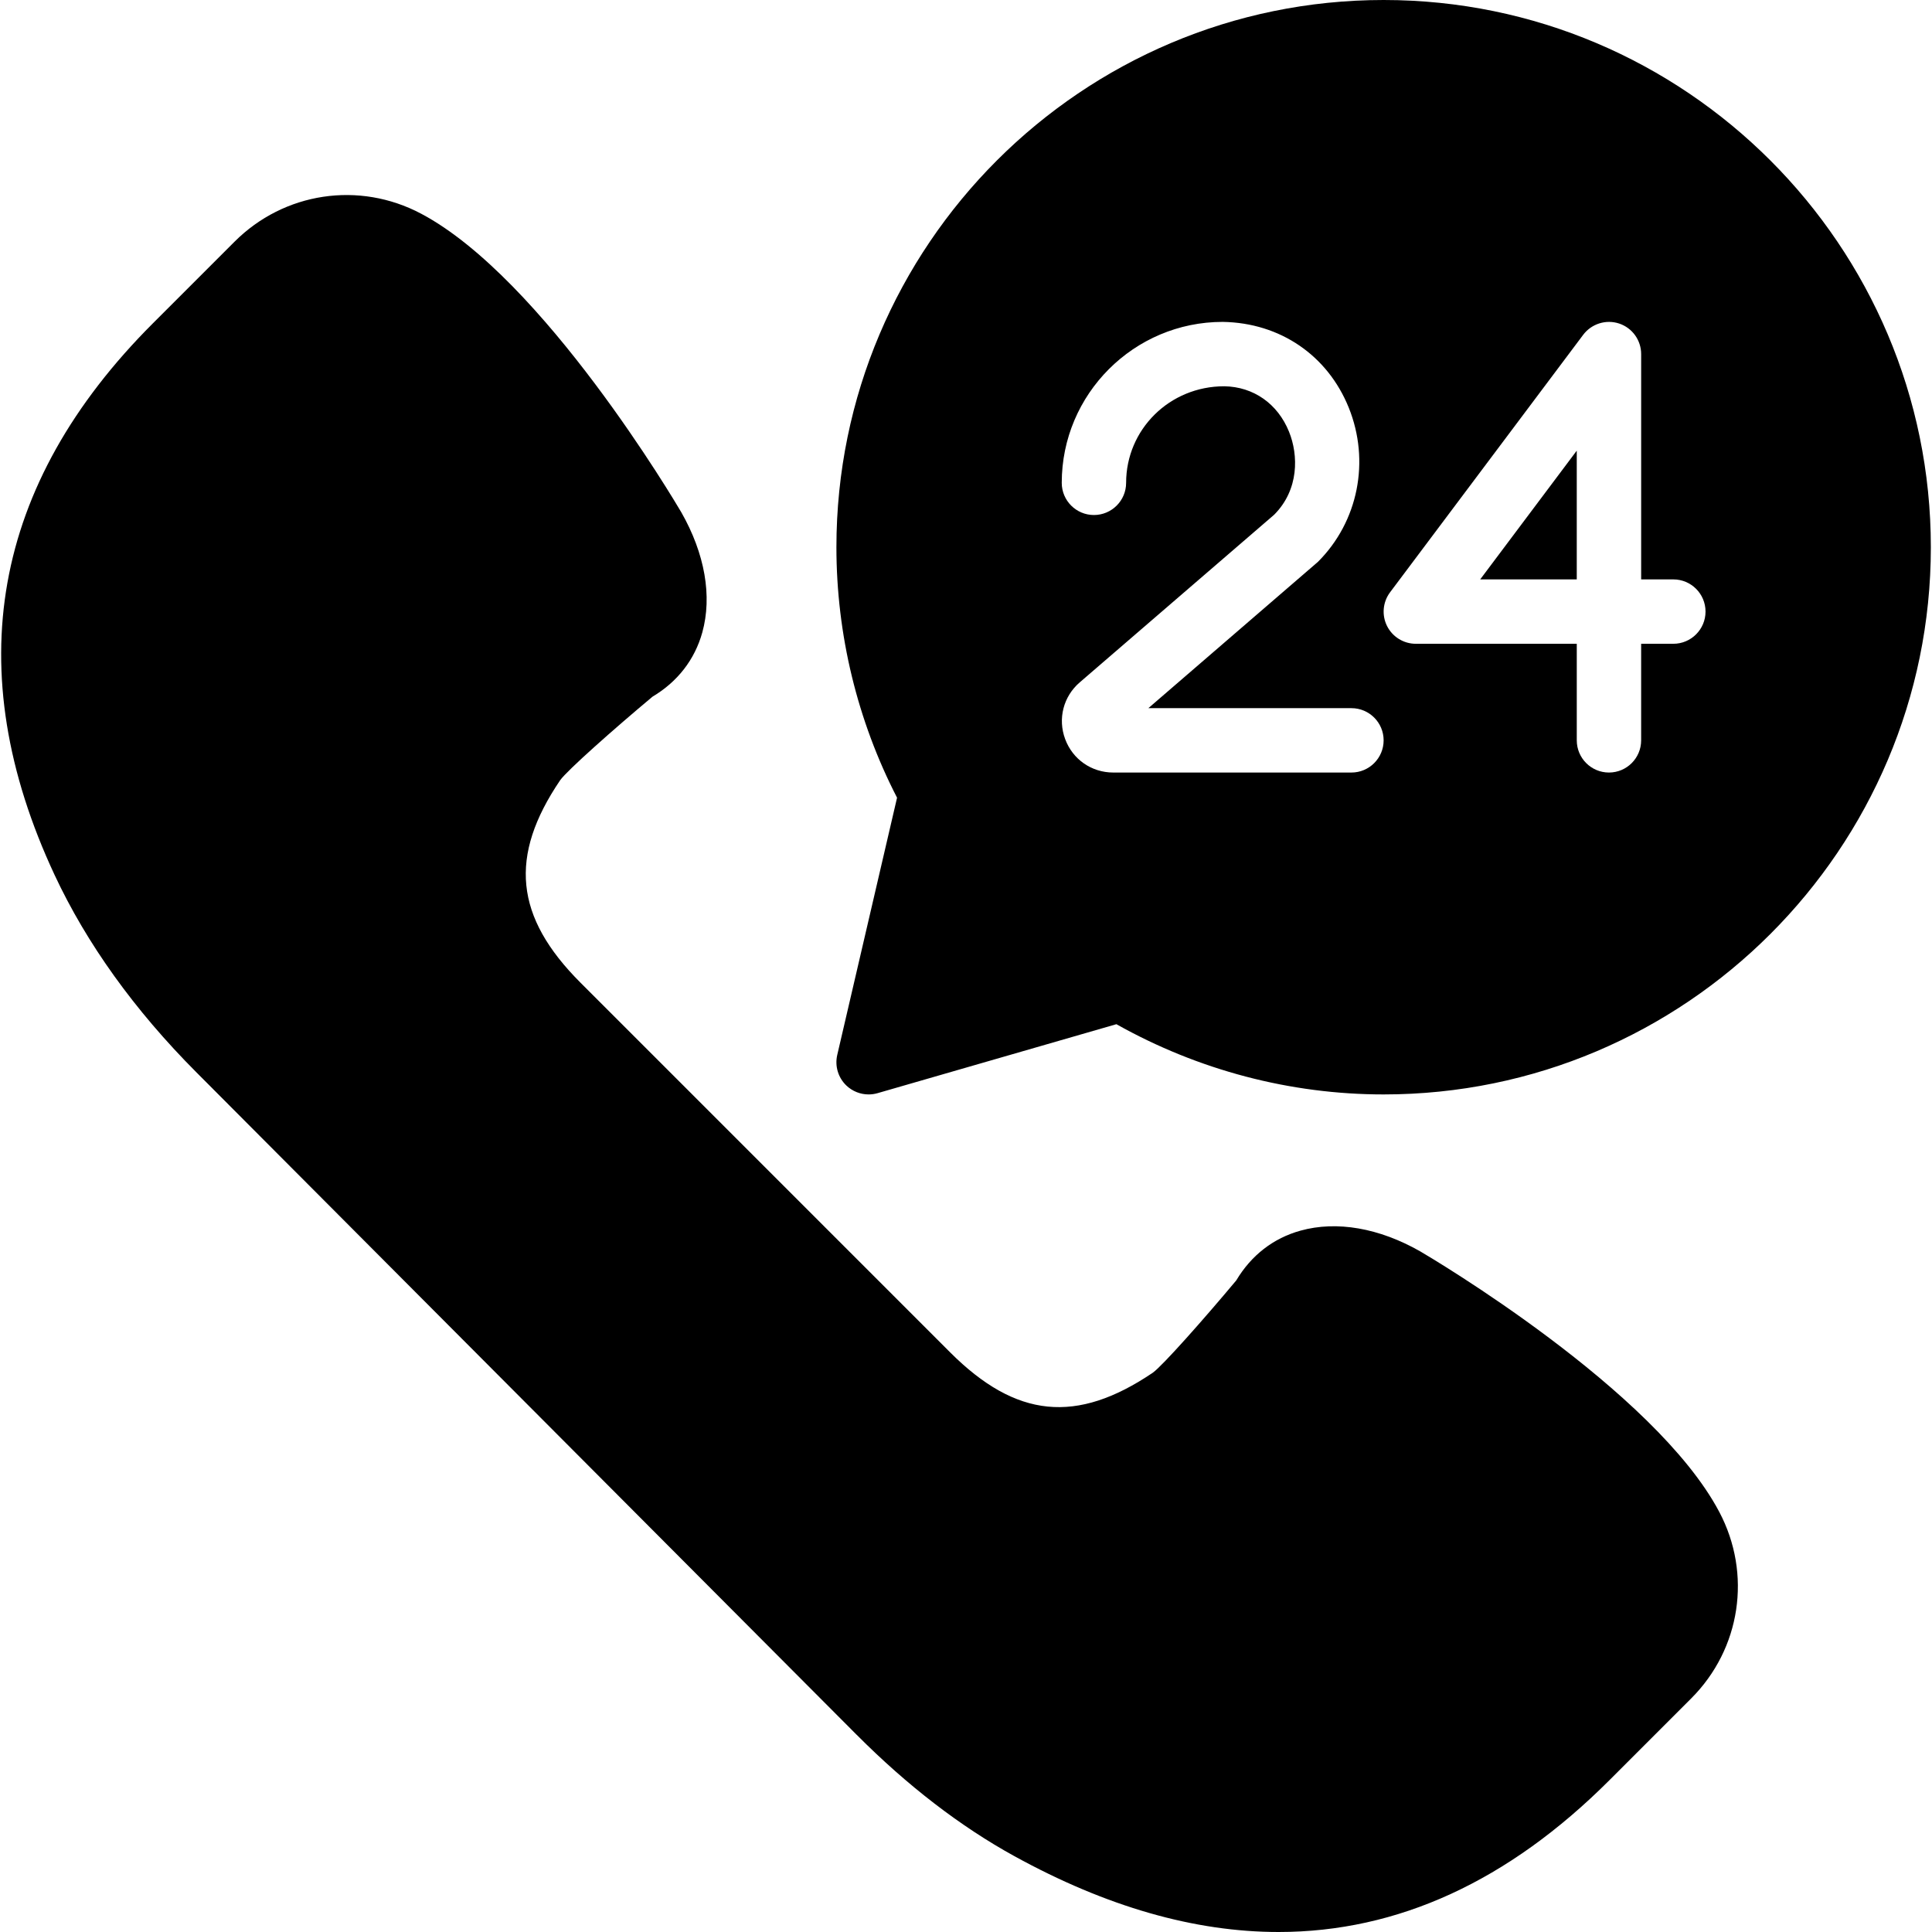 <?xml version="1.0" encoding="iso-8859-1"?>
<!-- Uploaded to: SVG Repo, www.svgrepo.com, Generator: SVG Repo Mixer Tools -->
<svg fill="#000000" height="800px" width="800px" version="1.1" id="Layer_1" xmlns="http://www.w3.org/2000/svg" xmlns:xlink="http://www.w3.org/1999/xlink" 
	 viewBox="0 0 503.778 503.778" xml:space="preserve">
<g>
	<g>
		<g>
			<path d="M370.353,326.315c-10.718-6.119-21.815-8.041-31.232-5.422c-7.084,1.956-12.859,6.438-16.753,12.968
				c-8.561,10.24-19.179,22.209-21.756,24.072c-19.884,13.455-35.664,11.868-52.837-5.279l-96.407-96.415
				c-17.165-17.165-18.743-32.961-5.296-52.803c1.872-2.602,13.841-13.22,24.081-21.781c6.538-3.895,11.012-9.669,12.976-16.753
				c2.61-9.426,0.68-20.522-5.473-31.316c-1.46-2.484-36.016-61.012-67.861-77.874c-16.166-8.561-35.722-5.607-48.648,7.319
				L39.853,84.324c-41.967,41.967-50.587,90.355-25.617,143.822c8.385,17.937,20.816,35.252,36.965,51.46l172.2,172.771h0.008
				c13.195,13.245,27.027,23.888,41.103,31.626c23.98,13.186,46.978,19.775,68.893,19.775c31.031,0,59.896-13.22,86.285-39.609
				l21.294-21.294c12.934-12.926,15.88-32.474,7.319-48.648C431.449,362.373,372.921,327.818,370.353,326.315z"/>
			<polygon points="411.148,151.082 411.148,117.508 385.968,151.082 			"/>
			<path d="M360.788,0c-78.68,0-142.689,64.008-142.689,142.689c0,22.729,5.456,45.241,15.813,65.318l-15.595,67.072
				c-0.672,2.904,0.235,5.943,2.401,7.999c1.578,1.494,3.66,2.3,5.775,2.3c0.781,0,1.561-0.109,2.325-0.327l62.288-17.987
				c21.345,11.994,45.358,18.315,69.682,18.315c78.68,0,142.689-64.008,142.689-142.689S439.468,0,360.788,0z M352.394,201.443
				h-62.103c-5.657,0-10.584-3.425-12.548-8.729c-1.964-5.296-0.47-11.113,3.819-14.798l50.688-43.705
				c6.505-6.539,6.337-15.536,3.869-21.638c-2.954-7.302-9.258-11.726-16.879-11.852h-0.008c-14.302,0-25.592,11.298-25.592,25.18
				c0,4.633-3.76,8.393-8.393,8.393c-4.633,0-8.393-3.76-8.393-8.393c0-23.141,18.827-41.967,41.967-41.967
				c15.049,0.235,27.379,8.796,32.86,22.335c5.632,13.933,2.493,29.73-8.016,40.23l-44.225,38.157h52.954
				c4.633,0,8.393,3.76,8.393,8.393S357.027,201.443,352.394,201.443z M436.329,167.869h-8.393v25.18
				c0,4.633-3.76,8.393-8.393,8.393s-8.393-3.76-8.393-8.393v-25.18h-41.967c-3.181,0-6.085-1.796-7.512-4.642
				c-1.418-2.845-1.108-6.245,0.797-8.788l50.361-67.148c2.174-2.879,5.951-4.062,9.367-2.929c3.433,1.142,5.741,4.348,5.741,7.965
				v58.754h8.393c4.633,0,8.393,3.76,8.393,8.393S440.962,167.869,436.329,167.869z"/>
		</g>
	</g>
</g>
</svg>